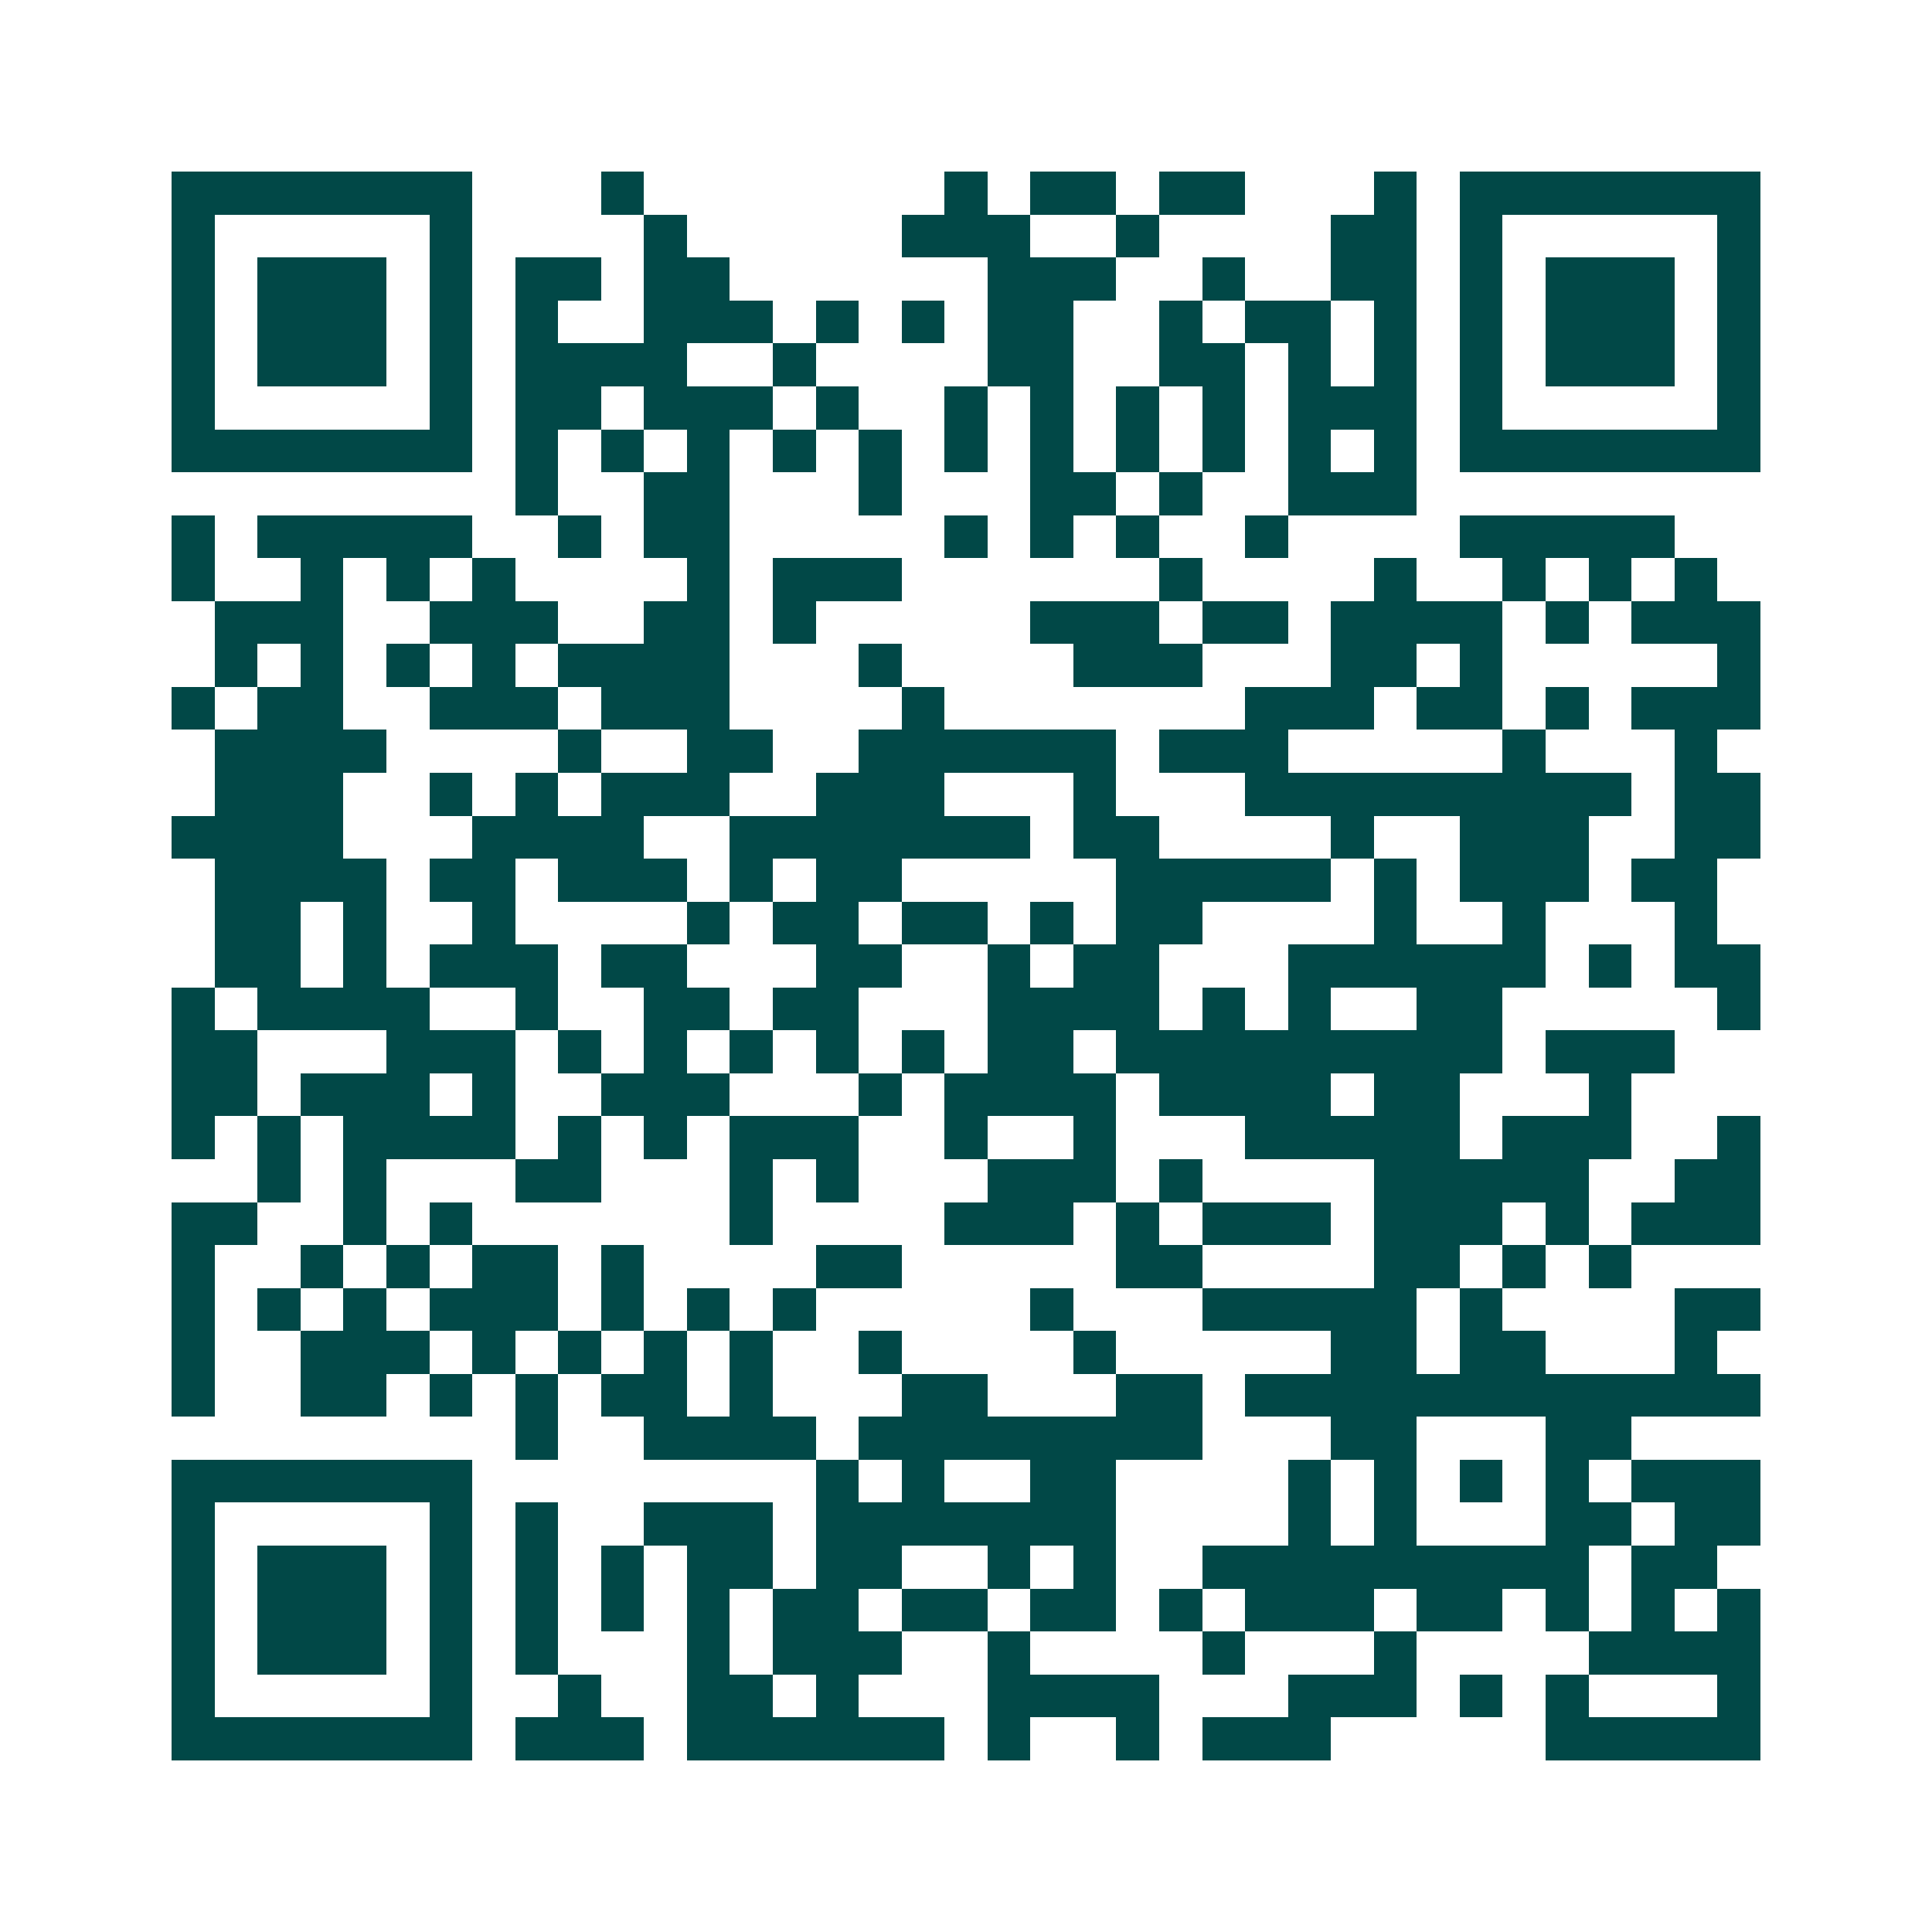 <svg xmlns="http://www.w3.org/2000/svg" width="200" height="200" viewBox="0 0 45 45" shape-rendering="crispEdges"><path fill="#ffffff" d="M0 0h45v45H0z"/><path stroke="#014847" d="M4 4.5h7m3 0h1m7 0h1m1 0h2m1 0h2m3 0h1m1 0h7M4 5.5h1m5 0h1m4 0h1m5 0h3m2 0h1m4 0h2m1 0h1m5 0h1M4 6.5h1m1 0h3m1 0h1m1 0h2m1 0h2m6 0h3m2 0h1m2 0h2m1 0h1m1 0h3m1 0h1M4 7.5h1m1 0h3m1 0h1m1 0h1m2 0h3m1 0h1m1 0h1m1 0h2m2 0h1m1 0h2m1 0h1m1 0h1m1 0h3m1 0h1M4 8.5h1m1 0h3m1 0h1m1 0h4m2 0h1m4 0h2m2 0h2m1 0h1m1 0h1m1 0h1m1 0h3m1 0h1M4 9.5h1m5 0h1m1 0h2m1 0h3m1 0h1m2 0h1m1 0h1m1 0h1m1 0h1m1 0h3m1 0h1m5 0h1M4 10.5h7m1 0h1m1 0h1m1 0h1m1 0h1m1 0h1m1 0h1m1 0h1m1 0h1m1 0h1m1 0h1m1 0h1m1 0h7M12 11.5h1m2 0h2m3 0h1m3 0h2m1 0h1m2 0h3M4 12.5h1m1 0h5m2 0h1m1 0h2m5 0h1m1 0h1m1 0h1m2 0h1m4 0h5M4 13.5h1m2 0h1m1 0h1m1 0h1m4 0h1m1 0h3m6 0h1m4 0h1m2 0h1m1 0h1m1 0h1M5 14.5h3m2 0h3m2 0h2m1 0h1m5 0h3m1 0h2m1 0h4m1 0h1m1 0h3M5 15.5h1m1 0h1m1 0h1m1 0h1m1 0h4m3 0h1m4 0h3m3 0h2m1 0h1m5 0h1M4 16.5h1m1 0h2m2 0h3m1 0h3m4 0h1m7 0h3m1 0h2m1 0h1m1 0h3M5 17.5h4m4 0h1m2 0h2m2 0h6m1 0h3m5 0h1m3 0h1M5 18.5h3m2 0h1m1 0h1m1 0h3m2 0h3m3 0h1m3 0h9m1 0h2M4 19.5h4m3 0h4m2 0h7m1 0h2m4 0h1m2 0h3m2 0h2M5 20.5h4m1 0h2m1 0h3m1 0h1m1 0h2m5 0h5m1 0h1m1 0h3m1 0h2M5 21.5h2m1 0h1m2 0h1m4 0h1m1 0h2m1 0h2m1 0h1m1 0h2m4 0h1m2 0h1m3 0h1M5 22.5h2m1 0h1m1 0h3m1 0h2m3 0h2m2 0h1m1 0h2m3 0h6m1 0h1m1 0h2M4 23.5h1m1 0h4m2 0h1m2 0h2m1 0h2m3 0h4m1 0h1m1 0h1m2 0h2m5 0h1M4 24.5h2m3 0h3m1 0h1m1 0h1m1 0h1m1 0h1m1 0h1m1 0h2m1 0h9m1 0h3M4 25.5h2m1 0h3m1 0h1m2 0h3m3 0h1m1 0h4m1 0h4m1 0h2m3 0h1M4 26.5h1m1 0h1m1 0h4m1 0h1m1 0h1m1 0h3m2 0h1m2 0h1m3 0h5m1 0h3m2 0h1M6 27.5h1m1 0h1m3 0h2m3 0h1m1 0h1m3 0h3m1 0h1m4 0h5m2 0h2M4 28.5h2m2 0h1m1 0h1m6 0h1m4 0h3m1 0h1m1 0h3m1 0h3m1 0h1m1 0h3M4 29.5h1m2 0h1m1 0h1m1 0h2m1 0h1m4 0h2m5 0h2m4 0h2m1 0h1m1 0h1M4 30.5h1m1 0h1m1 0h1m1 0h3m1 0h1m1 0h1m1 0h1m5 0h1m3 0h5m1 0h1m4 0h2M4 31.5h1m2 0h3m1 0h1m1 0h1m1 0h1m1 0h1m2 0h1m4 0h1m5 0h2m1 0h2m3 0h1M4 32.5h1m2 0h2m1 0h1m1 0h1m1 0h2m1 0h1m3 0h2m3 0h2m1 0h12M12 33.5h1m2 0h4m1 0h8m3 0h2m3 0h2M4 34.5h7m8 0h1m1 0h1m2 0h2m4 0h1m1 0h1m1 0h1m1 0h1m1 0h3M4 35.5h1m5 0h1m1 0h1m2 0h3m1 0h7m4 0h1m1 0h1m3 0h2m1 0h2M4 36.5h1m1 0h3m1 0h1m1 0h1m1 0h1m1 0h2m1 0h2m2 0h1m1 0h1m2 0h9m1 0h2M4 37.5h1m1 0h3m1 0h1m1 0h1m1 0h1m1 0h1m1 0h2m1 0h2m1 0h2m1 0h1m1 0h3m1 0h2m1 0h1m1 0h1m1 0h1M4 38.5h1m1 0h3m1 0h1m1 0h1m3 0h1m1 0h3m2 0h1m4 0h1m3 0h1m4 0h4M4 39.5h1m5 0h1m2 0h1m2 0h2m1 0h1m3 0h4m3 0h3m1 0h1m1 0h1m3 0h1M4 40.5h7m1 0h3m1 0h6m1 0h1m2 0h1m1 0h3m5 0h5"/></svg>
